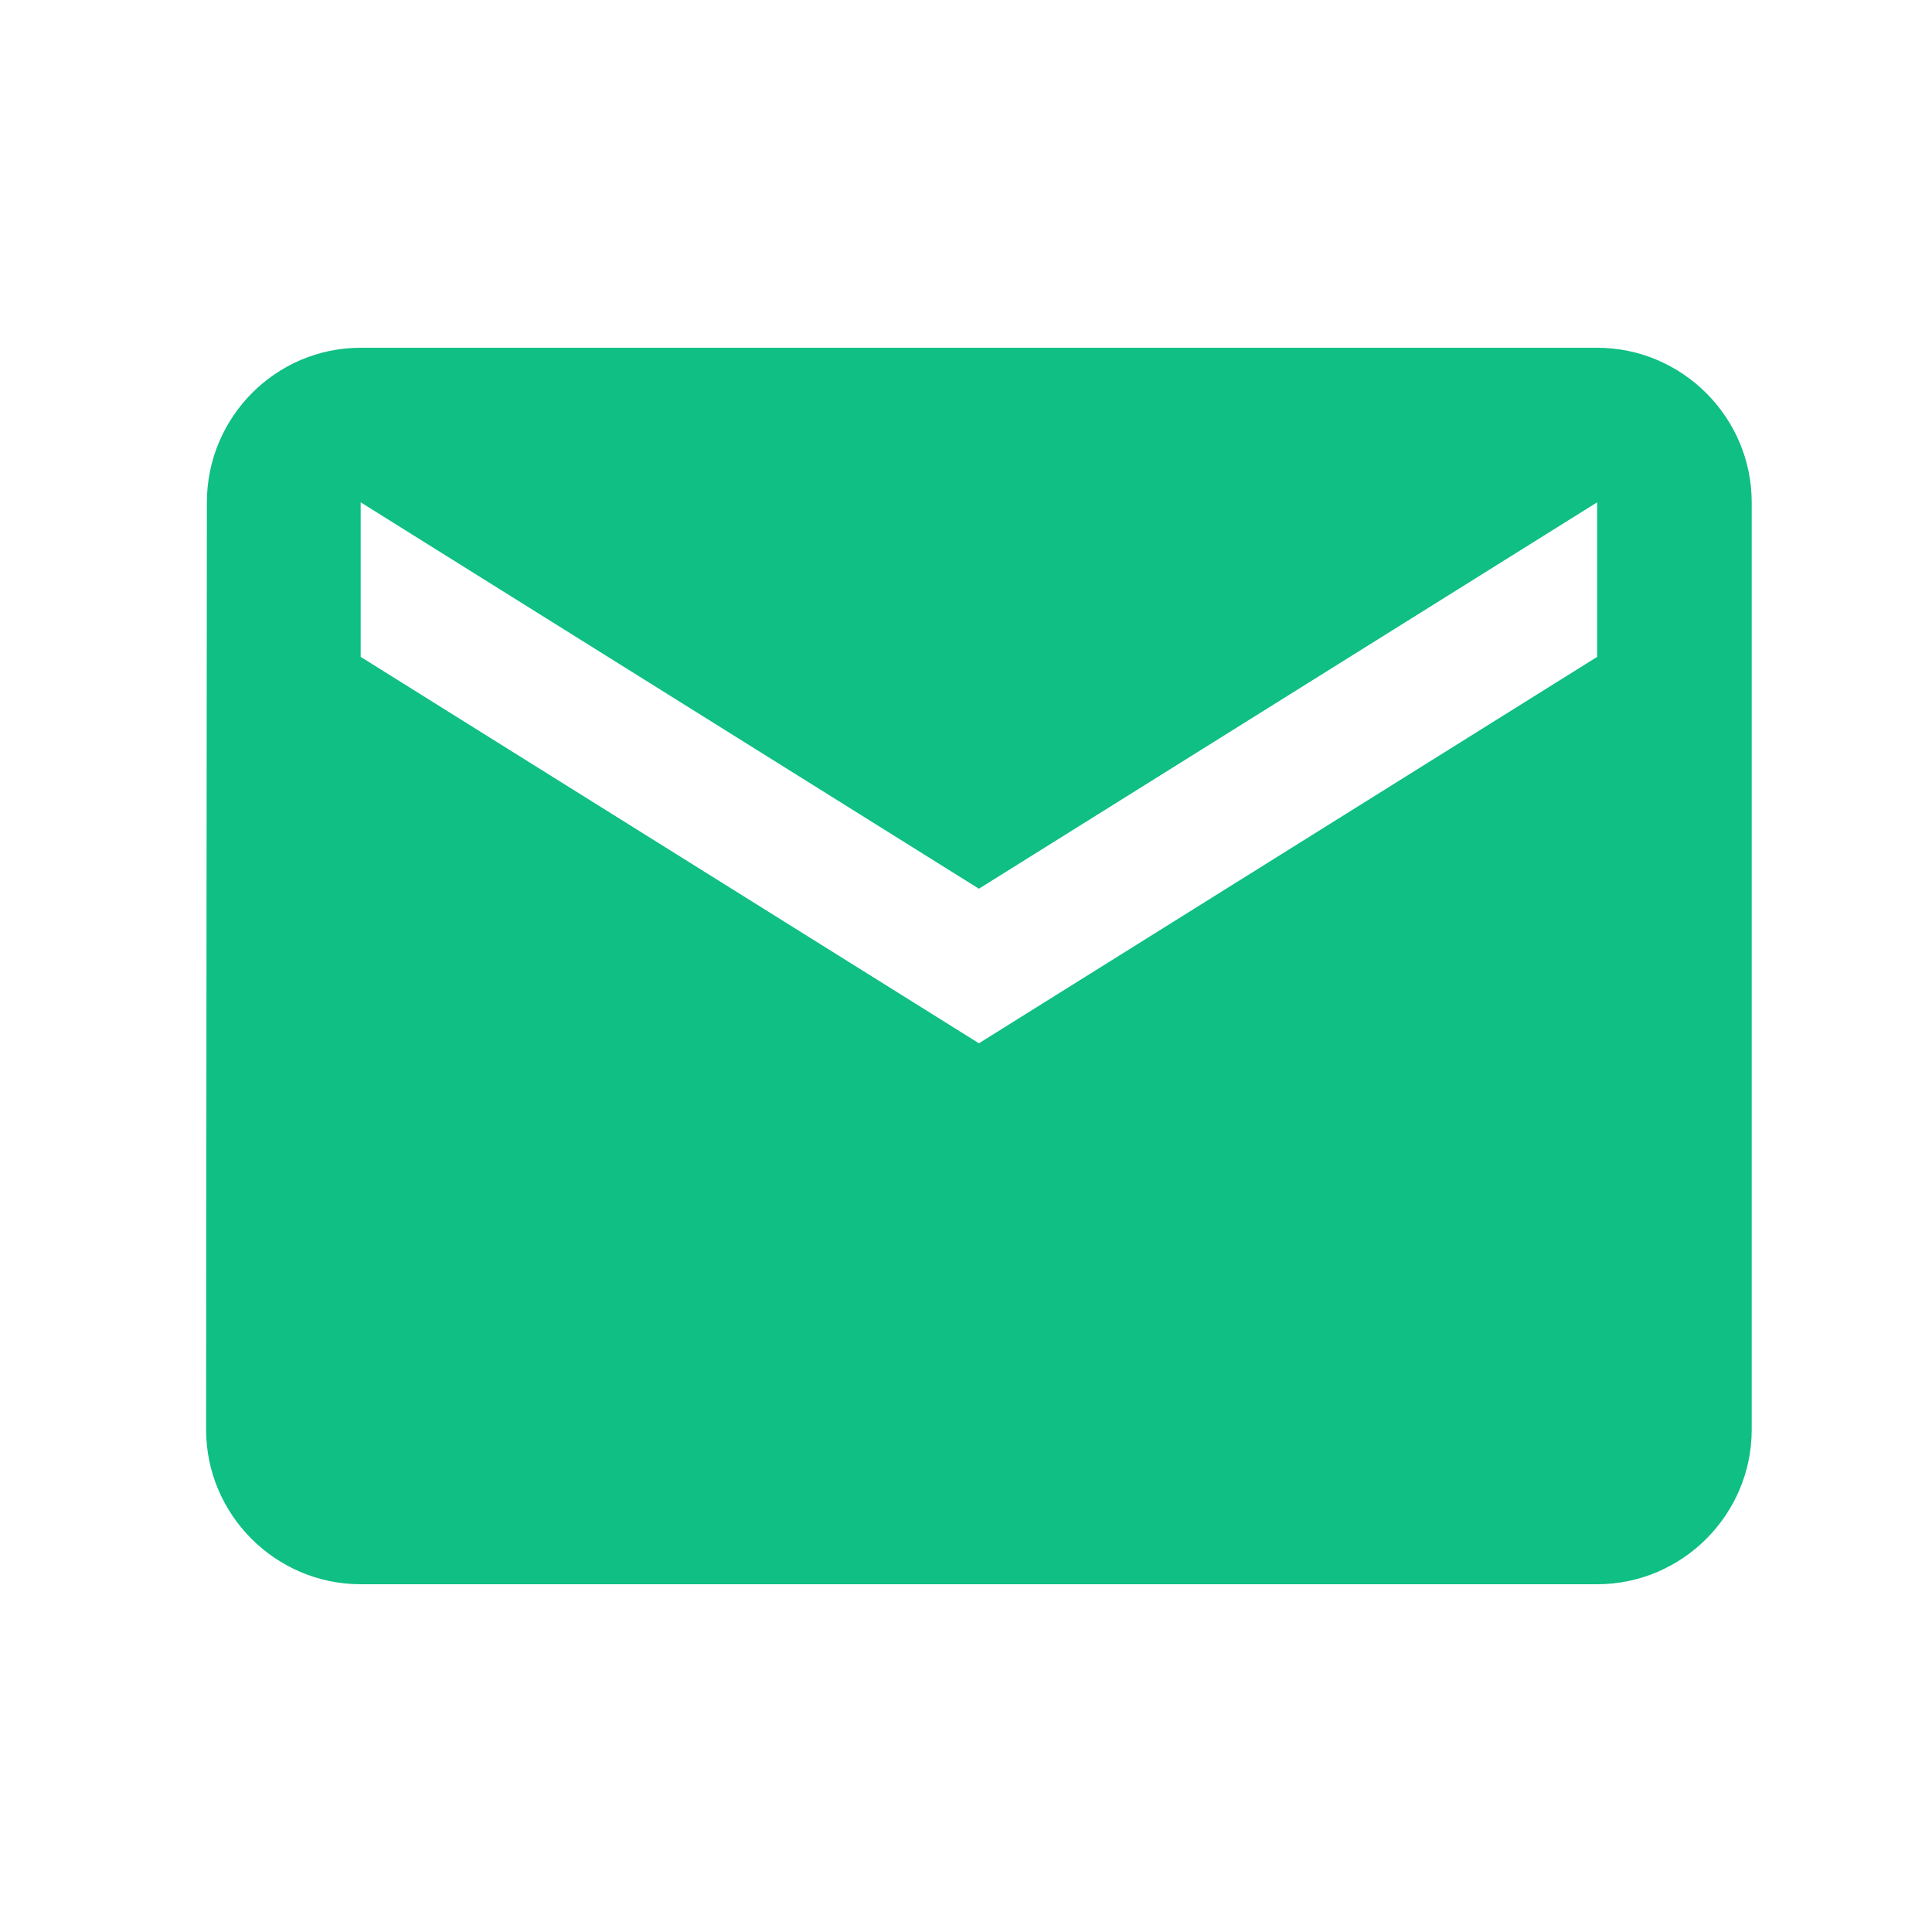<svg width="25" height="25" viewBox="0 0 25 25" fill="none" xmlns="http://www.w3.org/2000/svg">
<path d="M20.667 4.5H4.667C3.567 4.5 2.677 5.4 2.677 6.5L2.667 18.5C2.667 19.6 3.567 20.5 4.667 20.5H20.667C21.767 20.5 22.667 19.6 22.667 18.5V6.5C22.667 5.4 21.767 4.5 20.667 4.5ZM20.667 8.5L12.667 13.5L4.667 8.5V6.5L12.667 11.5L20.667 6.5V8.5Z" fill="#0FBF84"/>
</svg>
